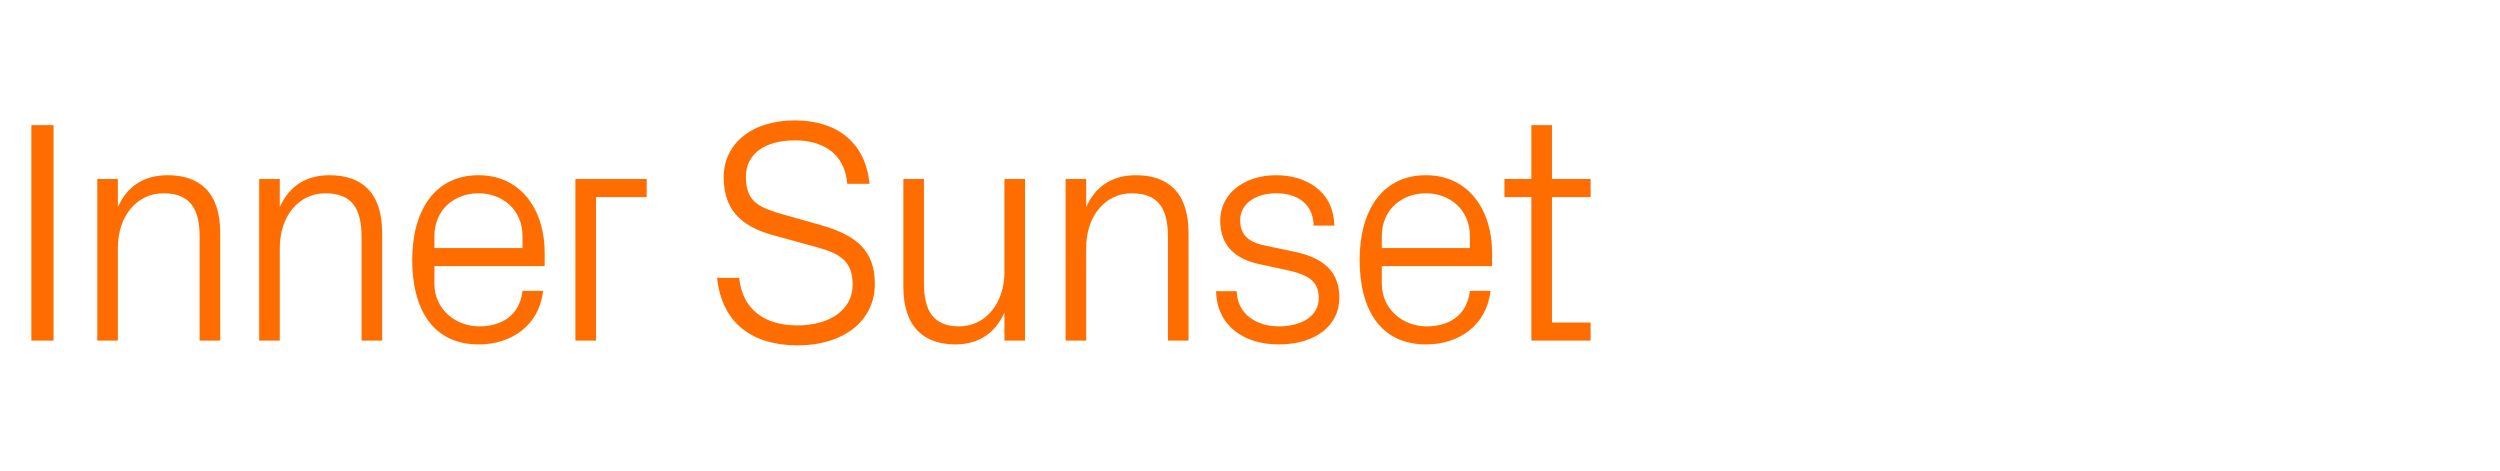 <?xml version="1.0" standalone="no"?><!DOCTYPE svg PUBLIC "-//W3C//DTD SVG 1.1//EN" "http://www.w3.org/Graphics/SVG/1.1/DTD/svg11.dtd"><svg xmlns="http://www.w3.org/2000/svg" version="1.1" width="789px" height="148.5px" viewBox="0 -27 789 148.5" style="top:-27px">  <desc>Inner Sunset</desc>  <defs/>  <g id="Polygon54111">    <path d="M 9.9 12.5 L 16.9 12.5 L 16.9 80.5 L 9.9 80.5 L 9.9 12.5 Z M 63 47.7 C 63 39.3 60.3 34 51.6 34 C 43.2 34 37.2 41.2 37.2 51.2 C 37.2 51.2 37.2 80.5 37.2 80.5 L 30.7 80.5 L 30.7 29.5 L 37.2 29.5 C 37.2 29.5 37.2 38.4 37.2 38.4 C 40 32 45.2 28.3 52.9 28.3 C 62.8 28.3 69.5 33.5 69.5 46.5 C 69.5 46.5 69.5 80.5 69.5 80.5 L 63 80.5 C 63 80.5 63 47.7 63 47.7 Z M 114.1 47.7 C 114.1 39.3 111.4 34 102.7 34 C 94.3 34 88.3 41.2 88.3 51.2 C 88.3 51.2 88.3 80.5 88.3 80.5 L 81.8 80.5 L 81.8 29.5 L 88.3 29.5 C 88.3 29.5 88.3 38.4 88.3 38.4 C 91.1 32 96.3 28.3 104 28.3 C 113.9 28.3 120.6 33.5 120.6 46.5 C 120.6 46.5 120.6 80.5 120.6 80.5 L 114.1 80.5 C 114.1 80.5 114.1 47.7 114.1 47.7 Z M 164.9 47.5 C 164.9 39.1 158.5 34 151 34 C 143.5 34 137.1 39.1 137.1 47.5 C 137.1 47.5 137.1 51.3 137.1 51.3 L 164.9 51.3 C 164.9 51.3 164.9 47.5 164.9 47.5 Z M 171.4 64.8 C 170.2 75.7 161.4 81.7 151.1 81.7 C 136.6 81.7 130.1 70.6 130.1 55 C 130.1 39.5 137.2 28.3 151 28.3 C 164.8 28.3 171.9 39.7 171.9 52.7 C 171.9 52.7 171.9 57 171.9 57 L 137.1 57 C 137.1 57 137.1 62.5 137.1 62.5 C 137.1 70.8 144 76 151.2 76 C 158.3 76 164 72.6 164.9 64.8 C 164.9 64.8 171.4 64.8 171.4 64.8 Z M 181.6 29.5 L 204.1 29.5 L 204.1 35.2 L 188.1 35.2 L 188.1 80.5 L 181.6 80.5 L 181.6 29.5 Z M 235.4 28.9 C 235.4 37.1 240.2 38.7 247.6 40.8 C 247.6 40.8 258.9 44 258.9 44 C 270.7 47.3 276.1 52.4 276.1 62.6 C 276.1 74.6 265.8 82 251.8 82 C 237.7 82 227.9 75.3 226.3 60.7 C 226.3 60.7 233.3 60.7 233.3 60.7 C 234.3 70.9 241.6 75.7 251.6 75.7 C 261.6 75.7 269.1 71 269.1 62.8 C 269.1 55 264.6 52.9 257.4 50.9 C 257.4 50.9 243.9 47.2 243.9 47.2 C 233 44.2 228.4 38.4 228.4 28.9 C 228.4 18.7 236.8 11 250.9 11 C 263.9 11 273.2 17.8 274.4 31 C 274.4 31 267.4 31 267.4 31 C 266.6 21 259.1 17.3 250.9 17.3 C 241.5 17.3 235.4 21.4 235.4 28.9 Z M 291.6 62.4 C 291.6 70.7 294.3 76 302.7 76 C 310.9 76 317 68.9 317 58.8 C 316.99 58.8 317 29.5 317 29.5 L 323.5 29.5 L 323.5 80.5 L 317 80.5 C 317 80.5 316.99 71.6 317 71.6 C 314.2 78 309 81.7 301.5 81.7 C 291.9 81.7 285.1 76.5 285.1 63.5 C 285.09 63.5 285.1 29.5 285.1 29.5 L 291.6 29.5 C 291.6 29.5 291.59 62.4 291.6 62.4 Z M 368.6 47.7 C 368.6 39.3 365.9 34 357.2 34 C 348.8 34 342.8 41.2 342.8 51.2 C 342.79 51.2 342.8 80.5 342.8 80.5 L 336.3 80.5 L 336.3 29.5 L 342.8 29.5 C 342.8 29.5 342.79 38.4 342.8 38.4 C 345.6 32 350.8 28.3 358.5 28.3 C 368.4 28.3 375.1 33.5 375.1 46.5 C 375.09 46.5 375.1 80.5 375.1 80.5 L 368.6 80.5 C 368.6 80.5 368.59 47.7 368.6 47.7 Z M 408.3 52.4 C 417.9 54.4 422.7 58.8 422.7 67 C 422.7 75.5 415.5 81.7 403.5 81.7 C 392.5 81.7 384 75.7 383.8 64.9 C 383.8 64.9 390.3 64.9 390.3 64.9 C 390.5 72.2 396.6 76 403.6 76 C 410.6 76 416.2 72.9 416.2 67.1 C 416.2 62 413.4 59.8 406 58.2 C 406 58.2 397.6 56.4 397.6 56.4 C 390 54.8 385.1 50.7 385.1 42.6 C 385.1 34.4 392.3 28.3 402.8 28.3 C 411.9 28.3 420.9 33.1 421.1 44.2 C 421.1 44.2 414.6 44.2 414.6 44.2 C 414.4 37 409.1 34 402.8 34 C 396 34 391.4 37.5 391.4 42.5 C 391.4 47.5 394.5 49.6 399.7 50.6 C 399.7 50.6 408.3 52.4 408.3 52.4 Z M 463.9 47.5 C 463.9 39.1 457.5 34 450 34 C 442.5 34 436.1 39.1 436.1 47.5 C 436.09 47.5 436.1 51.3 436.1 51.3 L 463.9 51.3 C 463.9 51.3 463.89 47.5 463.9 47.5 Z M 470.4 64.8 C 469.2 75.7 460.4 81.7 450.1 81.7 C 435.6 81.7 429.1 70.6 429.1 55 C 429.1 39.5 436.2 28.3 450 28.3 C 463.8 28.3 470.9 39.7 470.9 52.7 C 470.89 52.7 470.9 57 470.9 57 L 436.1 57 C 436.1 57 436.09 62.5 436.1 62.5 C 436.1 70.8 443 76 450.2 76 C 457.3 76 463 72.6 463.9 64.8 C 463.9 64.8 470.4 64.8 470.4 64.8 Z M 489.8 74.8 L 502 74.8 L 502 80.5 L 483.3 80.5 L 483.3 35.2 L 474.8 35.2 L 474.8 29.5 L 483.3 29.5 L 483.3 12.5 L 489.8 12.5 L 489.8 29.5 L 502 29.5 L 502 35.2 L 489.8 35.2 L 489.8 74.8 Z " stroke="none" fill="#ff6d00"/>  </g></svg>